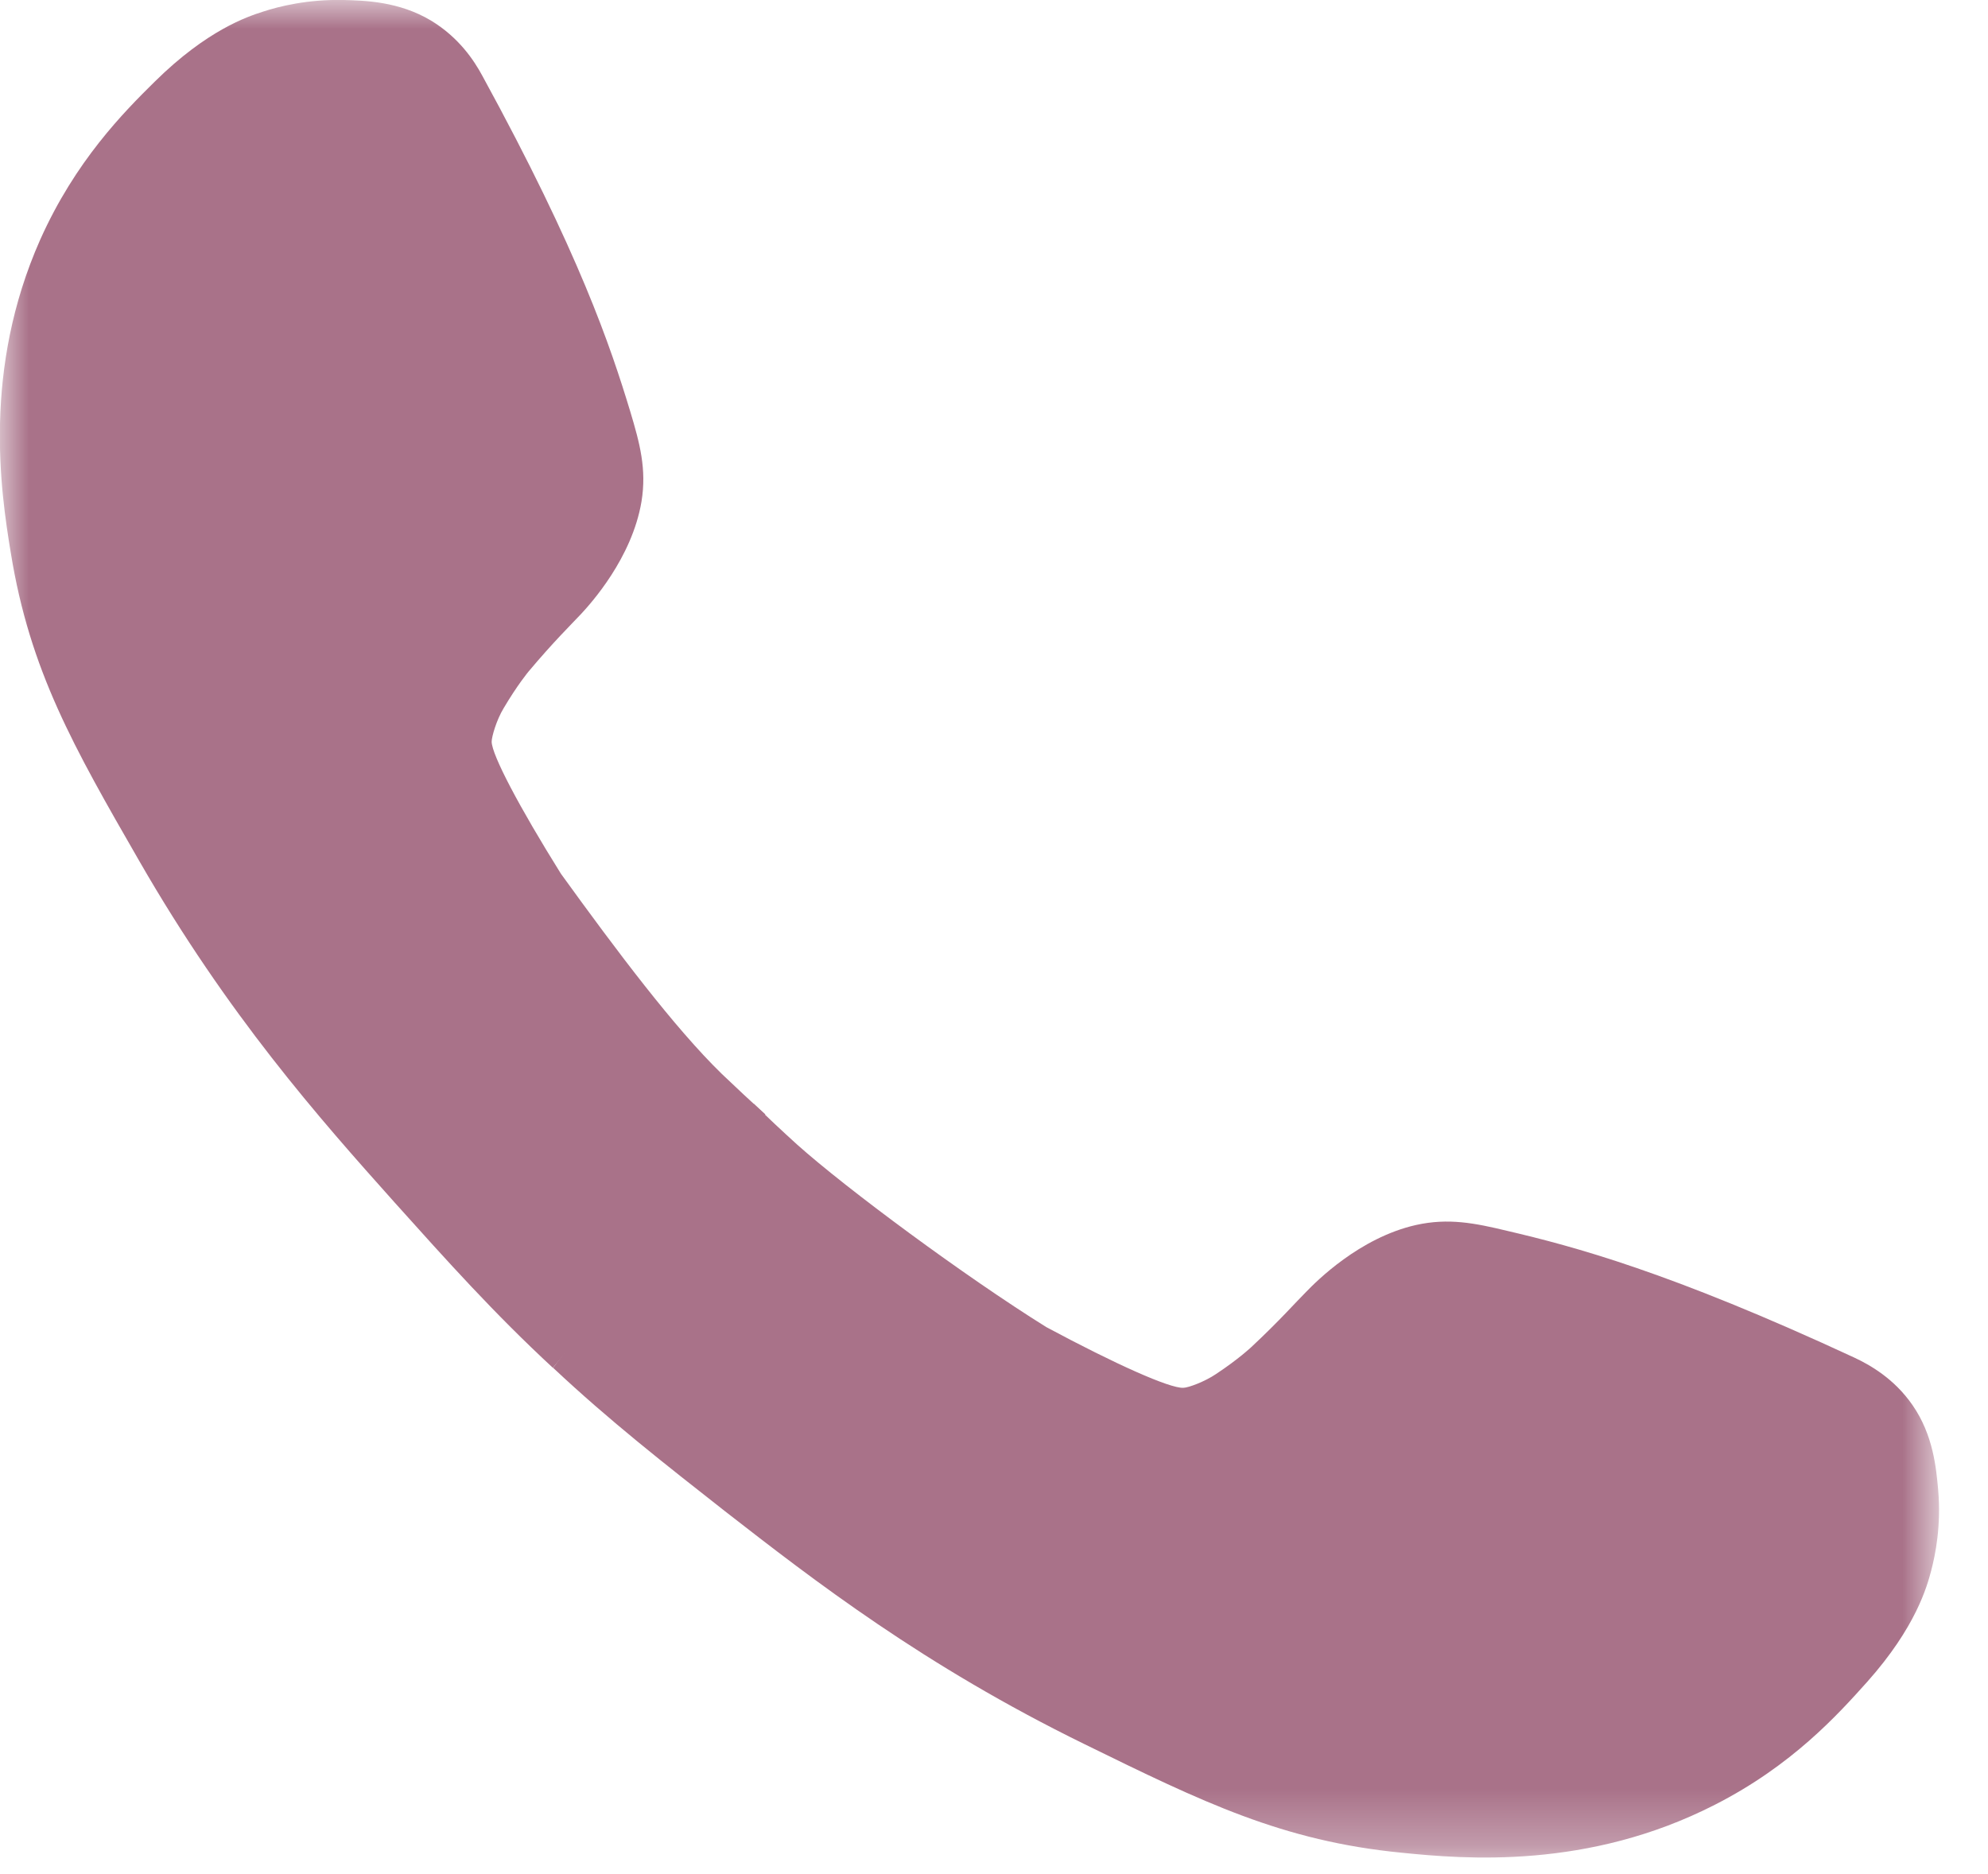 <?xml version="1.0" encoding="UTF-8"?> <svg xmlns="http://www.w3.org/2000/svg" width="35" height="33" viewBox="0 0 35 33" fill="none"><mask id="mask0_2549_1028" style="mask-type:luminance" maskUnits="userSpaceOnUse" x="0" y="0" width="35" height="33"><path d="M34.133 0H0V32.711H34.133V0Z" fill="white"></path></mask><g mask="url(#mask0_2549_1028)"><path d="M13.474 19.621C13.228 19.401 12.972 19.162 12.706 18.908C11.874 18.097 10.861 16.749 9.876 15.386C9.138 14.204 8.661 13.296 8.656 13.061C8.656 12.973 8.74 12.68 8.867 12.47C9.109 12.06 9.305 11.825 9.305 11.825C9.743 11.303 10.053 11 10.236 10.805C10.393 10.634 11.126 9.833 11.294 8.831C11.387 8.26 11.264 7.806 11.097 7.249C10.752 6.111 10.201 4.46 8.489 1.329C8.346 1.065 8.08 0.66 7.588 0.362C7.022 0.025 6.431 0.01 6.048 0C5.413 -0.014 4.911 0.113 4.63 0.205C4.355 0.293 3.646 0.528 2.726 1.436C2.18 1.974 1.328 2.833 0.708 4.22C-0.306 6.506 0.009 8.641 0.191 9.74C0.526 11.806 1.294 13.149 2.45 15.157C4.01 17.872 5.62 19.689 6.948 21.174C7.864 22.195 8.705 23.133 9.734 24.085" fill="#A97289"></path><path d="M13.272 19.436C13.508 19.67 13.764 19.909 14.034 20.154C14.901 20.93 16.987 22.474 18.419 23.367C19.649 24.027 20.594 24.447 20.831 24.437C20.919 24.437 21.209 24.33 21.411 24.193C21.81 23.929 22.031 23.719 22.031 23.719C22.528 23.255 22.814 22.928 23.006 22.737C23.168 22.571 23.931 21.795 24.93 21.57C25.501 21.443 25.963 21.536 26.534 21.673C27.701 21.946 29.393 22.395 32.646 23.905C32.917 24.032 33.345 24.271 33.67 24.74C34.039 25.272 34.088 25.854 34.123 26.239C34.177 26.865 34.074 27.373 34 27.656C33.926 27.934 33.734 28.648 32.873 29.615C32.361 30.186 31.554 31.085 30.191 31.779C27.956 32.921 25.791 32.736 24.674 32.623C22.578 32.418 21.18 31.735 19.088 30.709C16.264 29.326 14.34 27.837 12.765 26.611C11.707 25.78 10.732 25.018 9.738 24.085" fill="#A97289"></path></g></svg> 